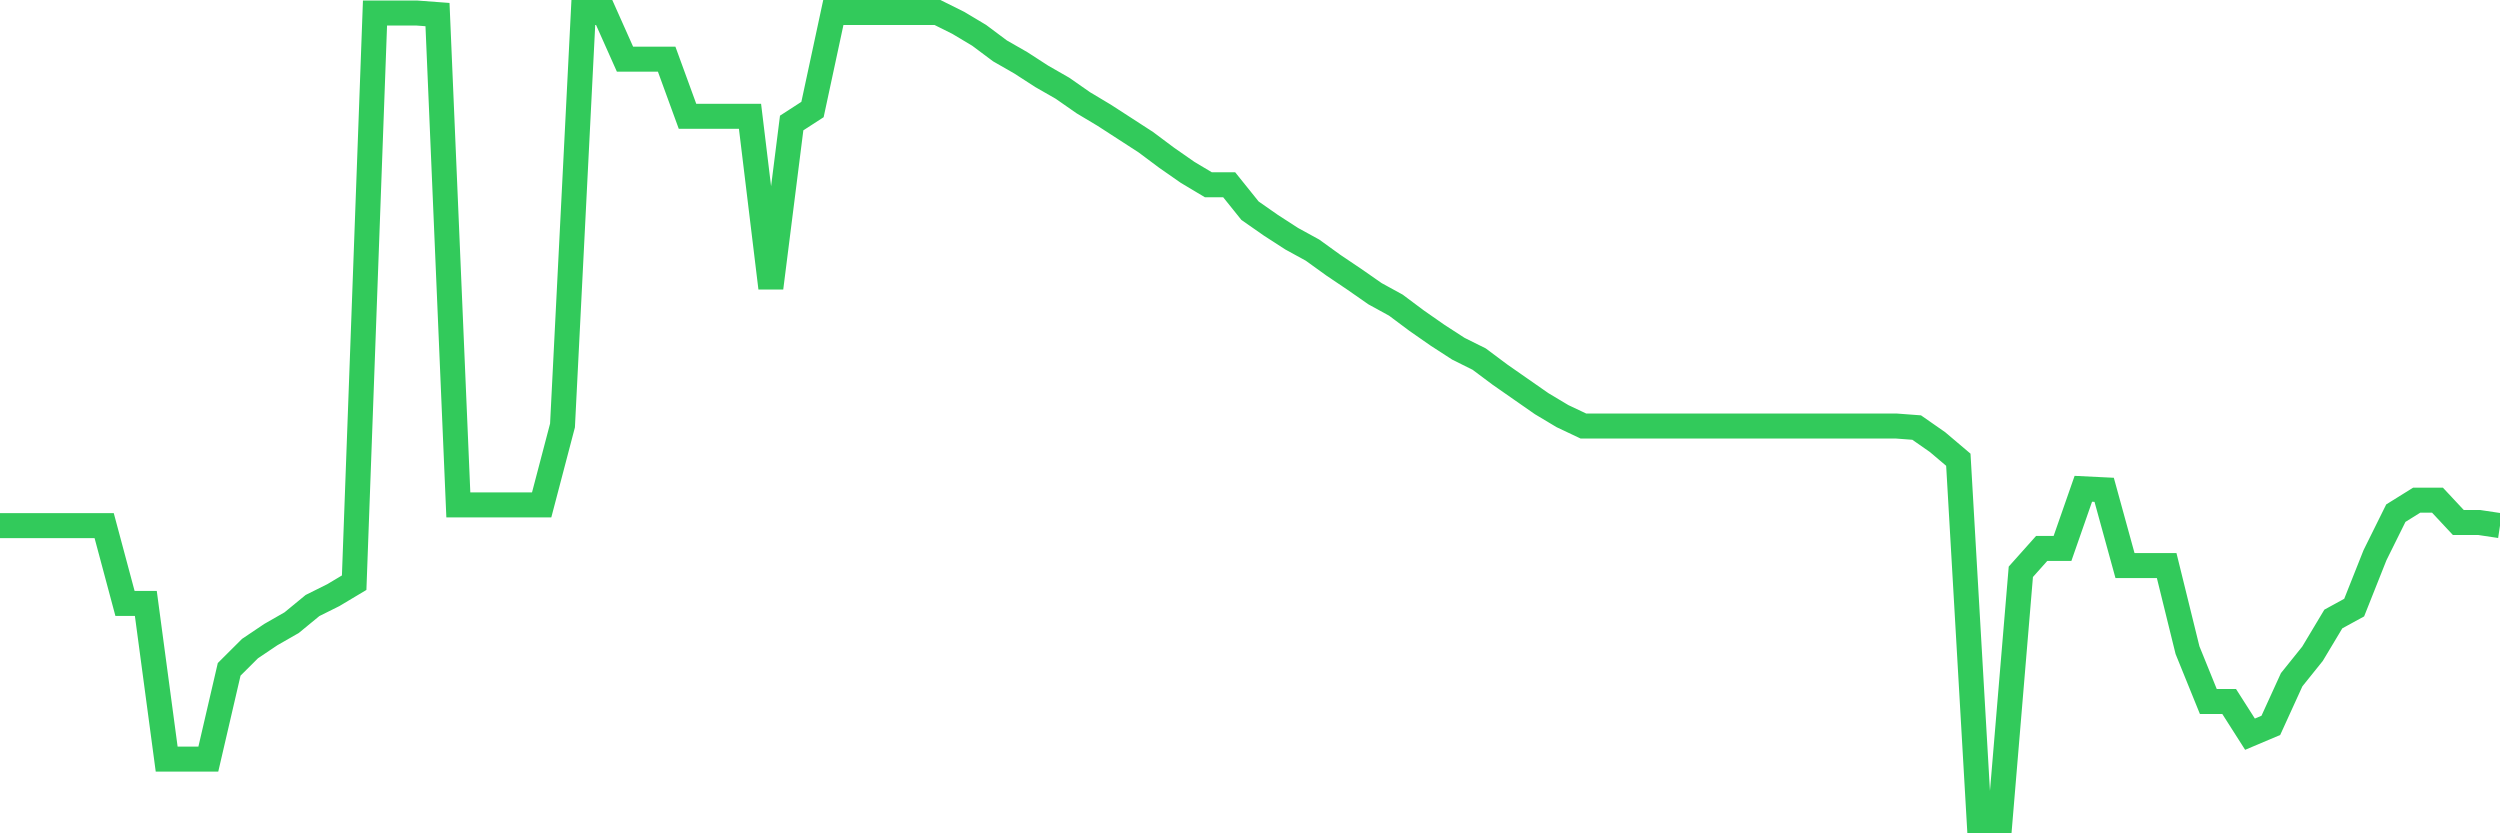 <svg
  xmlns="http://www.w3.org/2000/svg"
  xmlns:xlink="http://www.w3.org/1999/xlink"
  width="120"
  height="40"
  viewBox="0 0 120 40"
  preserveAspectRatio="none"
>
  <polyline
    points="0,25.23 1,25.23 2,25.23 3,25.23 4,25.23 5,25.23 6,28.965 7,28.965 8,36.436 9,36.436 10,36.436 11,32.128 12,31.132 13,30.46 14,29.887 15,29.065 16,28.567 17,27.969 18,0.625 19,0.625 20,0.625 21,0.7 22,24.234 23,24.234 24,24.234 25,24.234 26,24.234 27,20.423 28,0.6 29,0.6 30,2.841 31,2.841 32,2.841 33,5.581 34,5.581 35,5.581 36,5.581 37,13.824 38,5.904 39,5.257 40,0.6 41,0.6 42,0.6 43,0.6 44,0.6 45,0.6 46,1.098 47,1.696 48,2.443 49,3.016 50,3.663 51,4.236 52,4.933 53,5.531 54,6.178 55,6.826 56,7.573 57,8.27 58,8.868 59,8.868 60,10.113 61,10.811 62,11.458 63,12.006 64,12.728 65,13.401 66,14.098 67,14.646 68,15.393 69,16.09 70,16.738 71,17.236 72,17.983 73,18.68 74,19.377 75,19.975 76,20.448 77,20.448 78,20.448 79,20.448 80,20.448 81,20.448 82,20.448 83,20.448 84,20.448 85,20.448 86,20.448 87,20.448 88,20.448 89,20.448 90,20.448 91,20.448 92,20.523 93,21.22 94,22.067 95,39.4 96,39.4 97,27.446 98,26.326 99,26.326 100,23.462 101,23.511 102,27.147 103,27.147 104,27.147 105,31.207 106,33.672 107,33.672 108,35.241 109,34.818 110,32.626 111,31.381 112,29.712 113,29.165 114,26.649 115,24.632 116,24.009 117,24.009 118,25.08 119,25.08 120,25.23"
    fill="none"
    stroke="#32ca5b"
    stroke-width="1.2"
  >
  </polyline>
</svg>